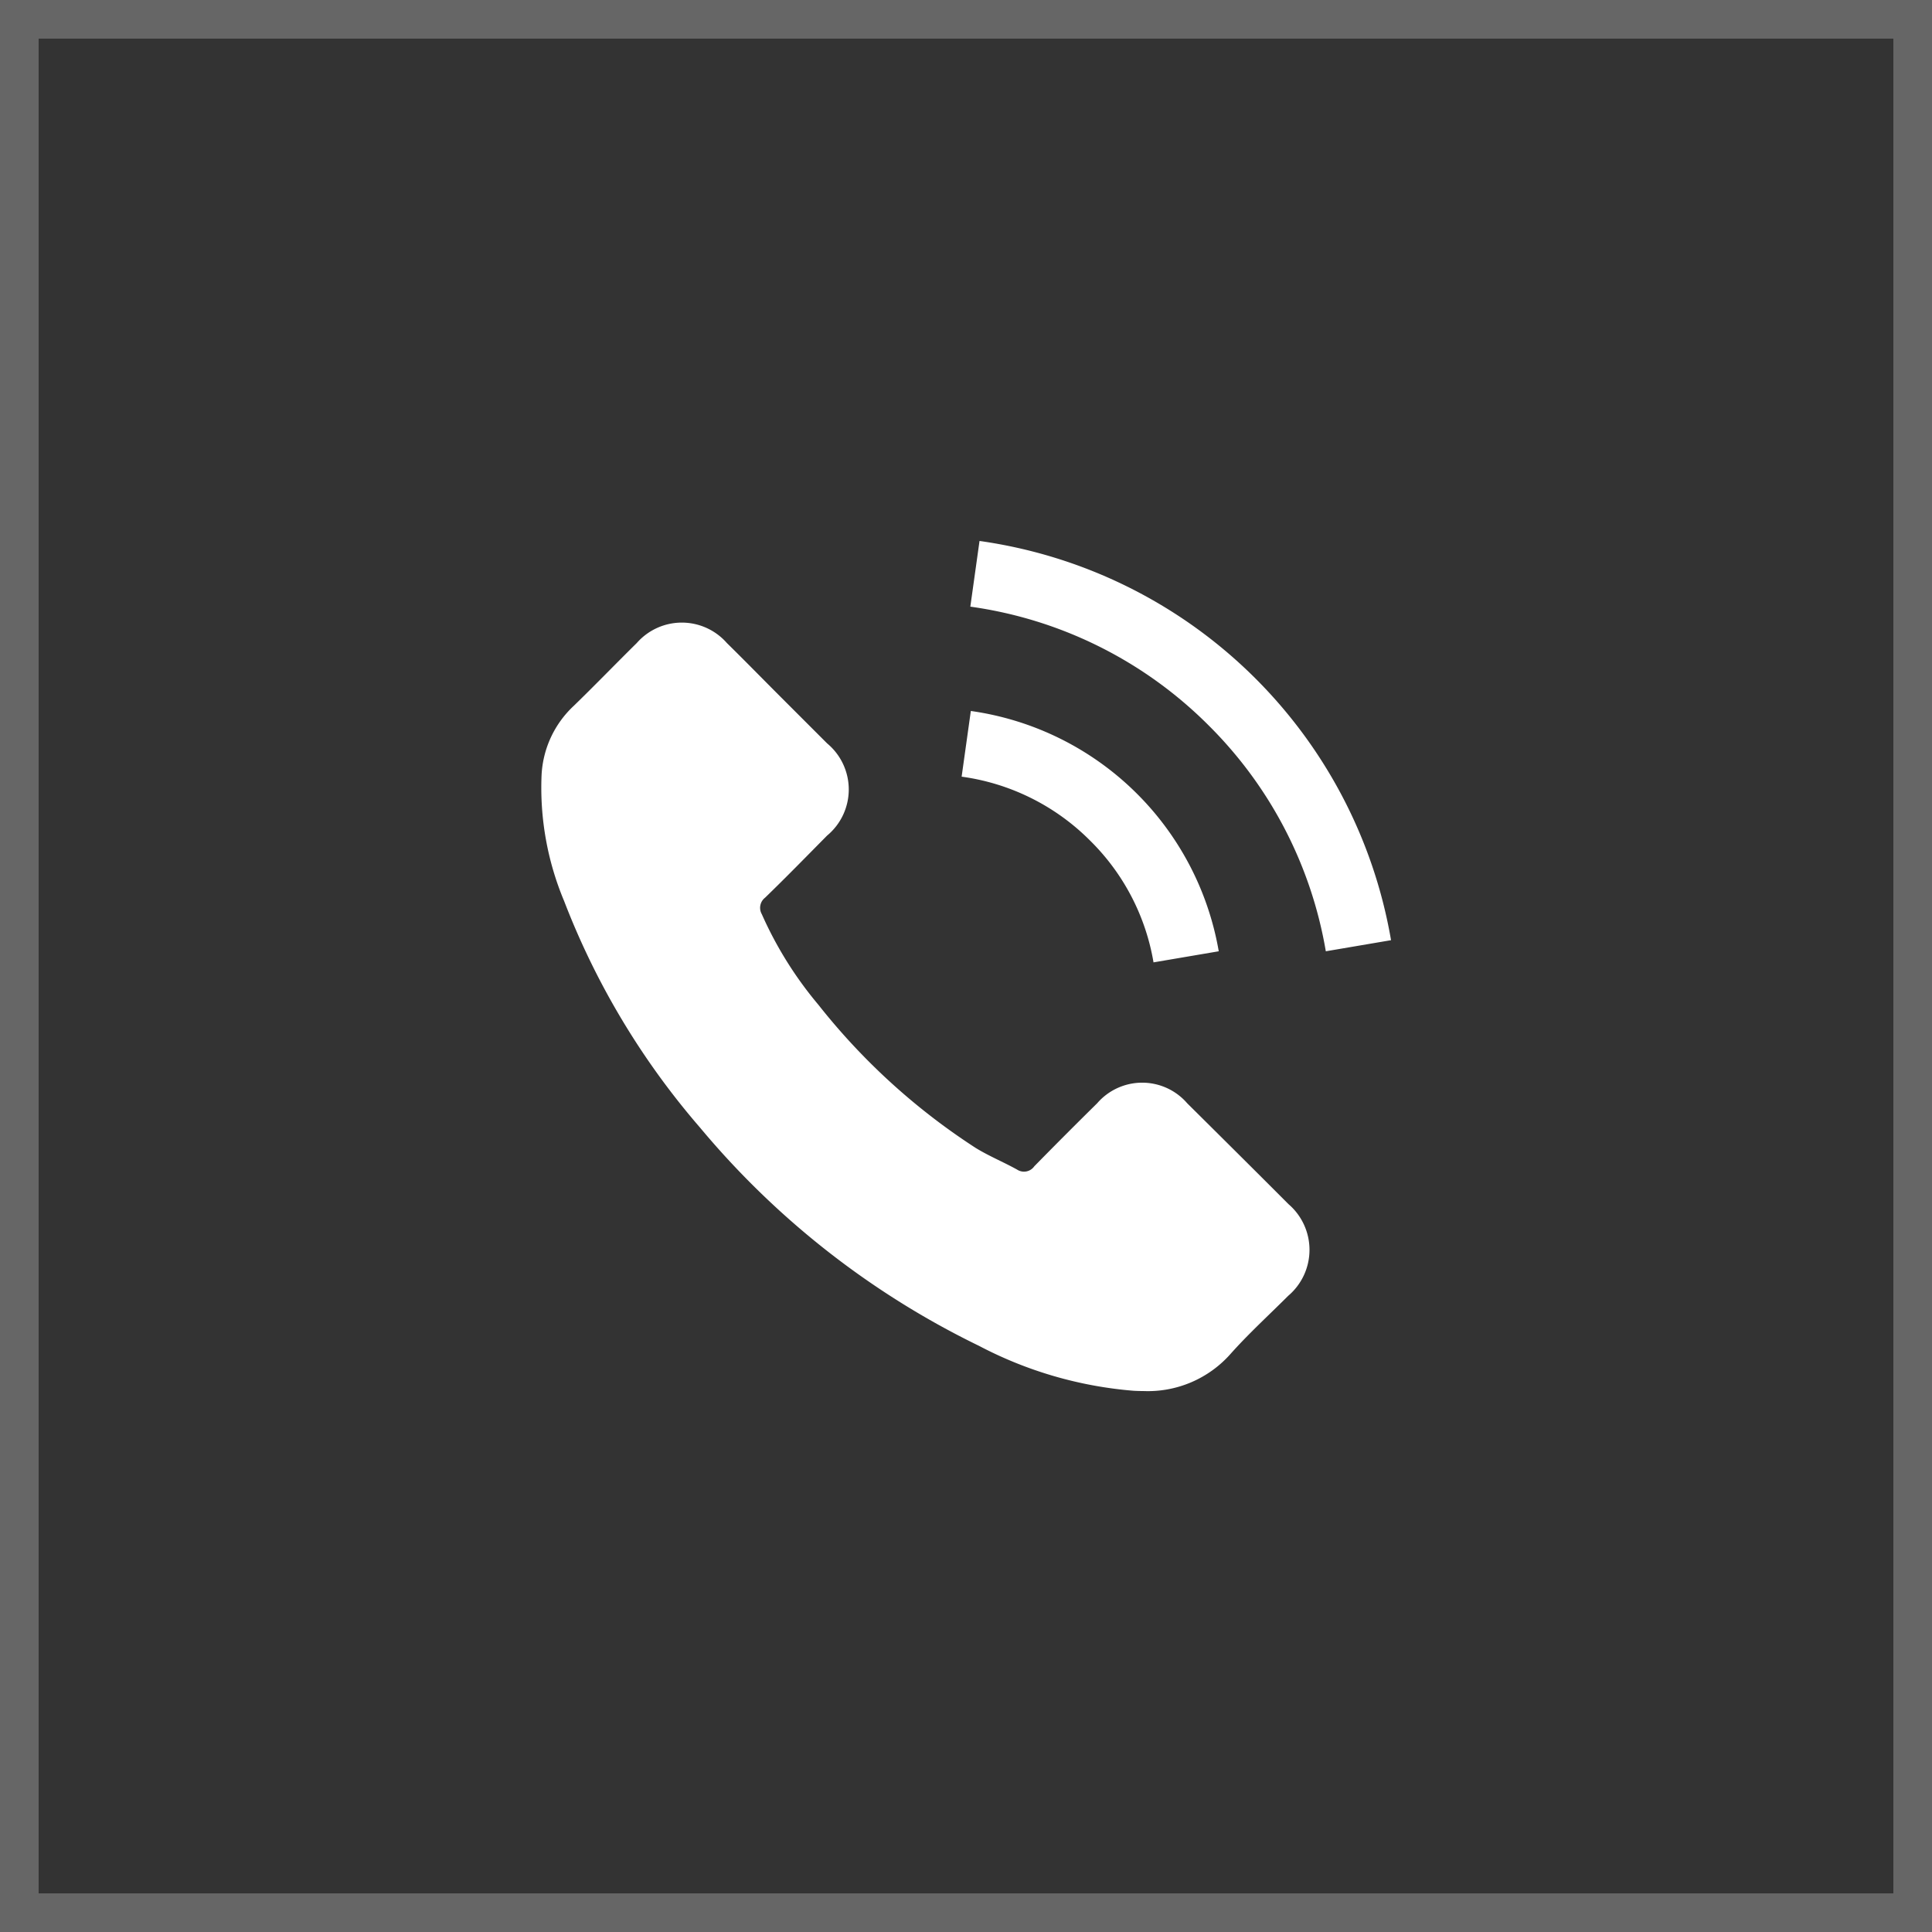 <svg xmlns="http://www.w3.org/2000/svg" width="50" height="50" viewBox="0 0 50 50">
  <rect x="0" y="0" width="50" height="50" fill="#333333" stroke="none"/>
  <g id="Group_48" data-name="Group 48" transform="translate(-6474 3)">
    <g id="Rectangle_40" data-name="Rectangle 40" transform="translate(6474 -3)" fill="none" stroke="rgba(255,255,255,0.25)" stroke-width="1">
      <rect width="50" height="50" stroke="none"/>
      <rect x="0.5" y="0.5" width="49" height="49" fill="none"/>
    </g>
    <path id="Union_2" data-name="Union 2" d="M15.338,21.993a10.385,10.385,0,0,1-4-1.162,21.8,21.8,0,0,1-7.218-5.645A19.837,19.837,0,0,1,.6,9.32,7.587,7.587,0,0,1,.016,6.056,2.627,2.627,0,0,1,.849,4.267C1.4,3.733,1.933,3.18,2.48,2.641a1.55,1.55,0,0,1,2.331,0c.445.437.877.879,1.318,1.321L7.406,5.239a1.55,1.55,0,0,1,0,2.385C6.873,8.163,6.344,8.706,5.8,9.232a.332.332,0,0,0-.084.428A9.808,9.808,0,0,0,7.177,12a16.831,16.831,0,0,0,4.076,3.71c.339.208.714.362,1.066.557a.326.326,0,0,0,.449-.084q.806-.822,1.626-1.63a1.54,1.54,0,0,1,2.331,0c.877.87,1.749,1.736,2.622,2.611a1.559,1.559,0,0,1-.009,2.372c-.5.5-1.022.976-1.489,1.5A2.856,2.856,0,0,1,15.586,22Q15.463,22,15.338,21.993ZM14.218,7.761A5.8,5.8,0,0,0,10.887,6.1l.238-1.7a7.583,7.583,0,0,1,6.416,6.219l-1.688.287A5.772,5.772,0,0,0,14.218,7.761Zm3.067-2.982A10.812,10.812,0,0,0,11.112,1.7L11.35,0A12.585,12.585,0,0,1,22,10.332l-1.688.287A10.781,10.781,0,0,0,17.285,4.779Z" transform="translate(6488 11)" fill="#fff"/>
  </g>
</svg>
